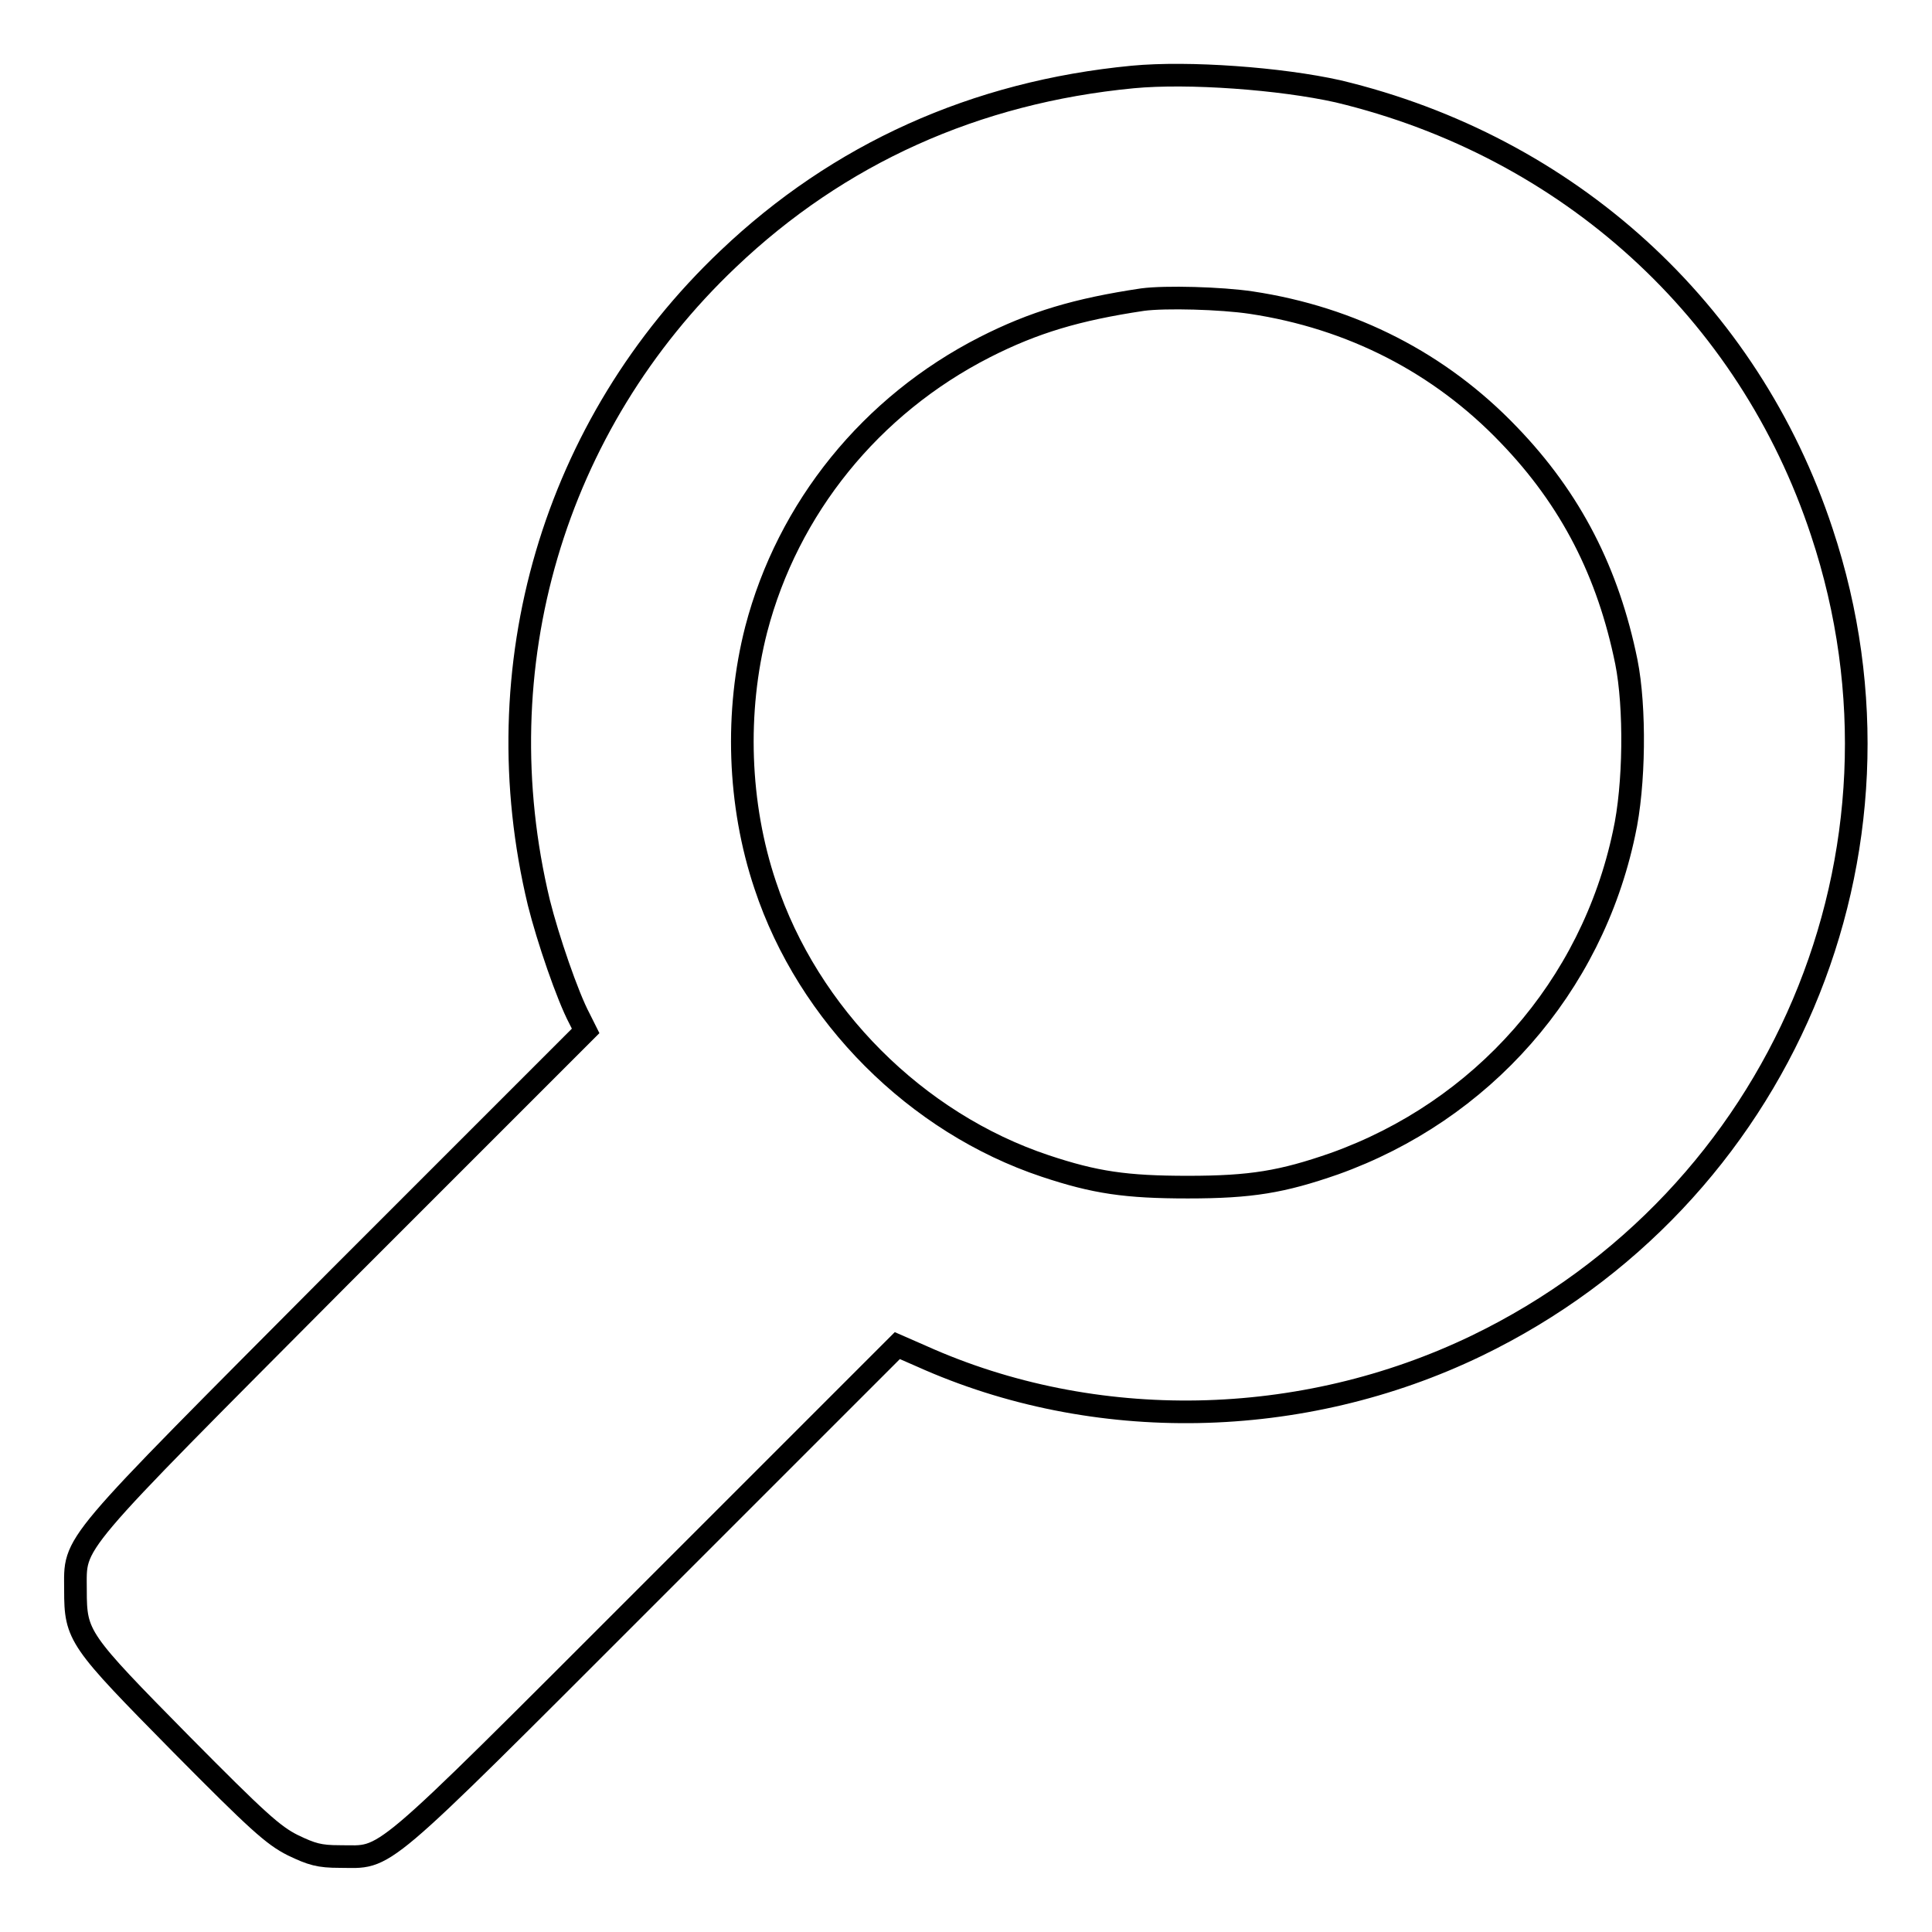 <?xml version="1.0" encoding="utf-8"?>
<!-- Svg Vector Icons : http://www.onlinewebfonts.com/icon -->
<!DOCTYPE svg PUBLIC "-//W3C//DTD SVG 1.1//EN" "http://www.w3.org/Graphics/SVG/1.1/DTD/svg11.dtd">
<svg version="1.1" xmlns="http://www.w3.org/2000/svg" xmlns:xlink="http://www.w3.org/1999/xlink" x="0px" y="0px" viewBox="0 0 256 256" enable-background="new 0 0 256 256" xml:space="preserve">
<g><g><g><path stroke-width="3" fill-opacity="0" stroke="#000000"  d="M150.1,10.2c-20.9,2-39,10.2-53.6,24.1c-23.2,22-32.6,54.1-25.1,85.3c1.2,4.8,3.8,12.4,5.4,15.4l0.8,1.6l-32.5,32.5C8.5,205.9,10,204,10,210.7c0,6.1,0.4,6.6,14,20.4c10.1,10.2,12.2,12.1,14.8,13.4c2.5,1.2,3.5,1.5,6.2,1.5c6.5,0,4.2,2,40.9-34.7l33-33l3.2,1.4c22.9,10.3,50.4,9.8,73.6-1.4c40.3-19.5,59.8-65.4,45.7-107.8c-9.7-29.4-33.6-51.1-64.1-58.4C169.7,10.4,157.5,9.5,150.1,10.2z M165.8,40.1c13.3,2,25,8,34.1,17.5c8.3,8.6,13.2,18.3,15.6,30.1c1.2,6,1.1,16.4-0.3,22.7c-4.3,20.4-18.8,36.8-38.4,43.8c-6.9,2.4-11,3.1-19.4,3.1c-8.2,0-12.3-0.6-18.9-2.8c-17.1-5.7-31.4-20-37.1-37.2c-3.6-10.7-4-23-1.2-33.9c4.2-16.1,15.2-29.7,30.3-37.4c6.5-3.3,12.2-5,20.9-6.3C154.4,39.3,161.8,39.5,165.8,40.1z"/></g></g></g>
</svg>